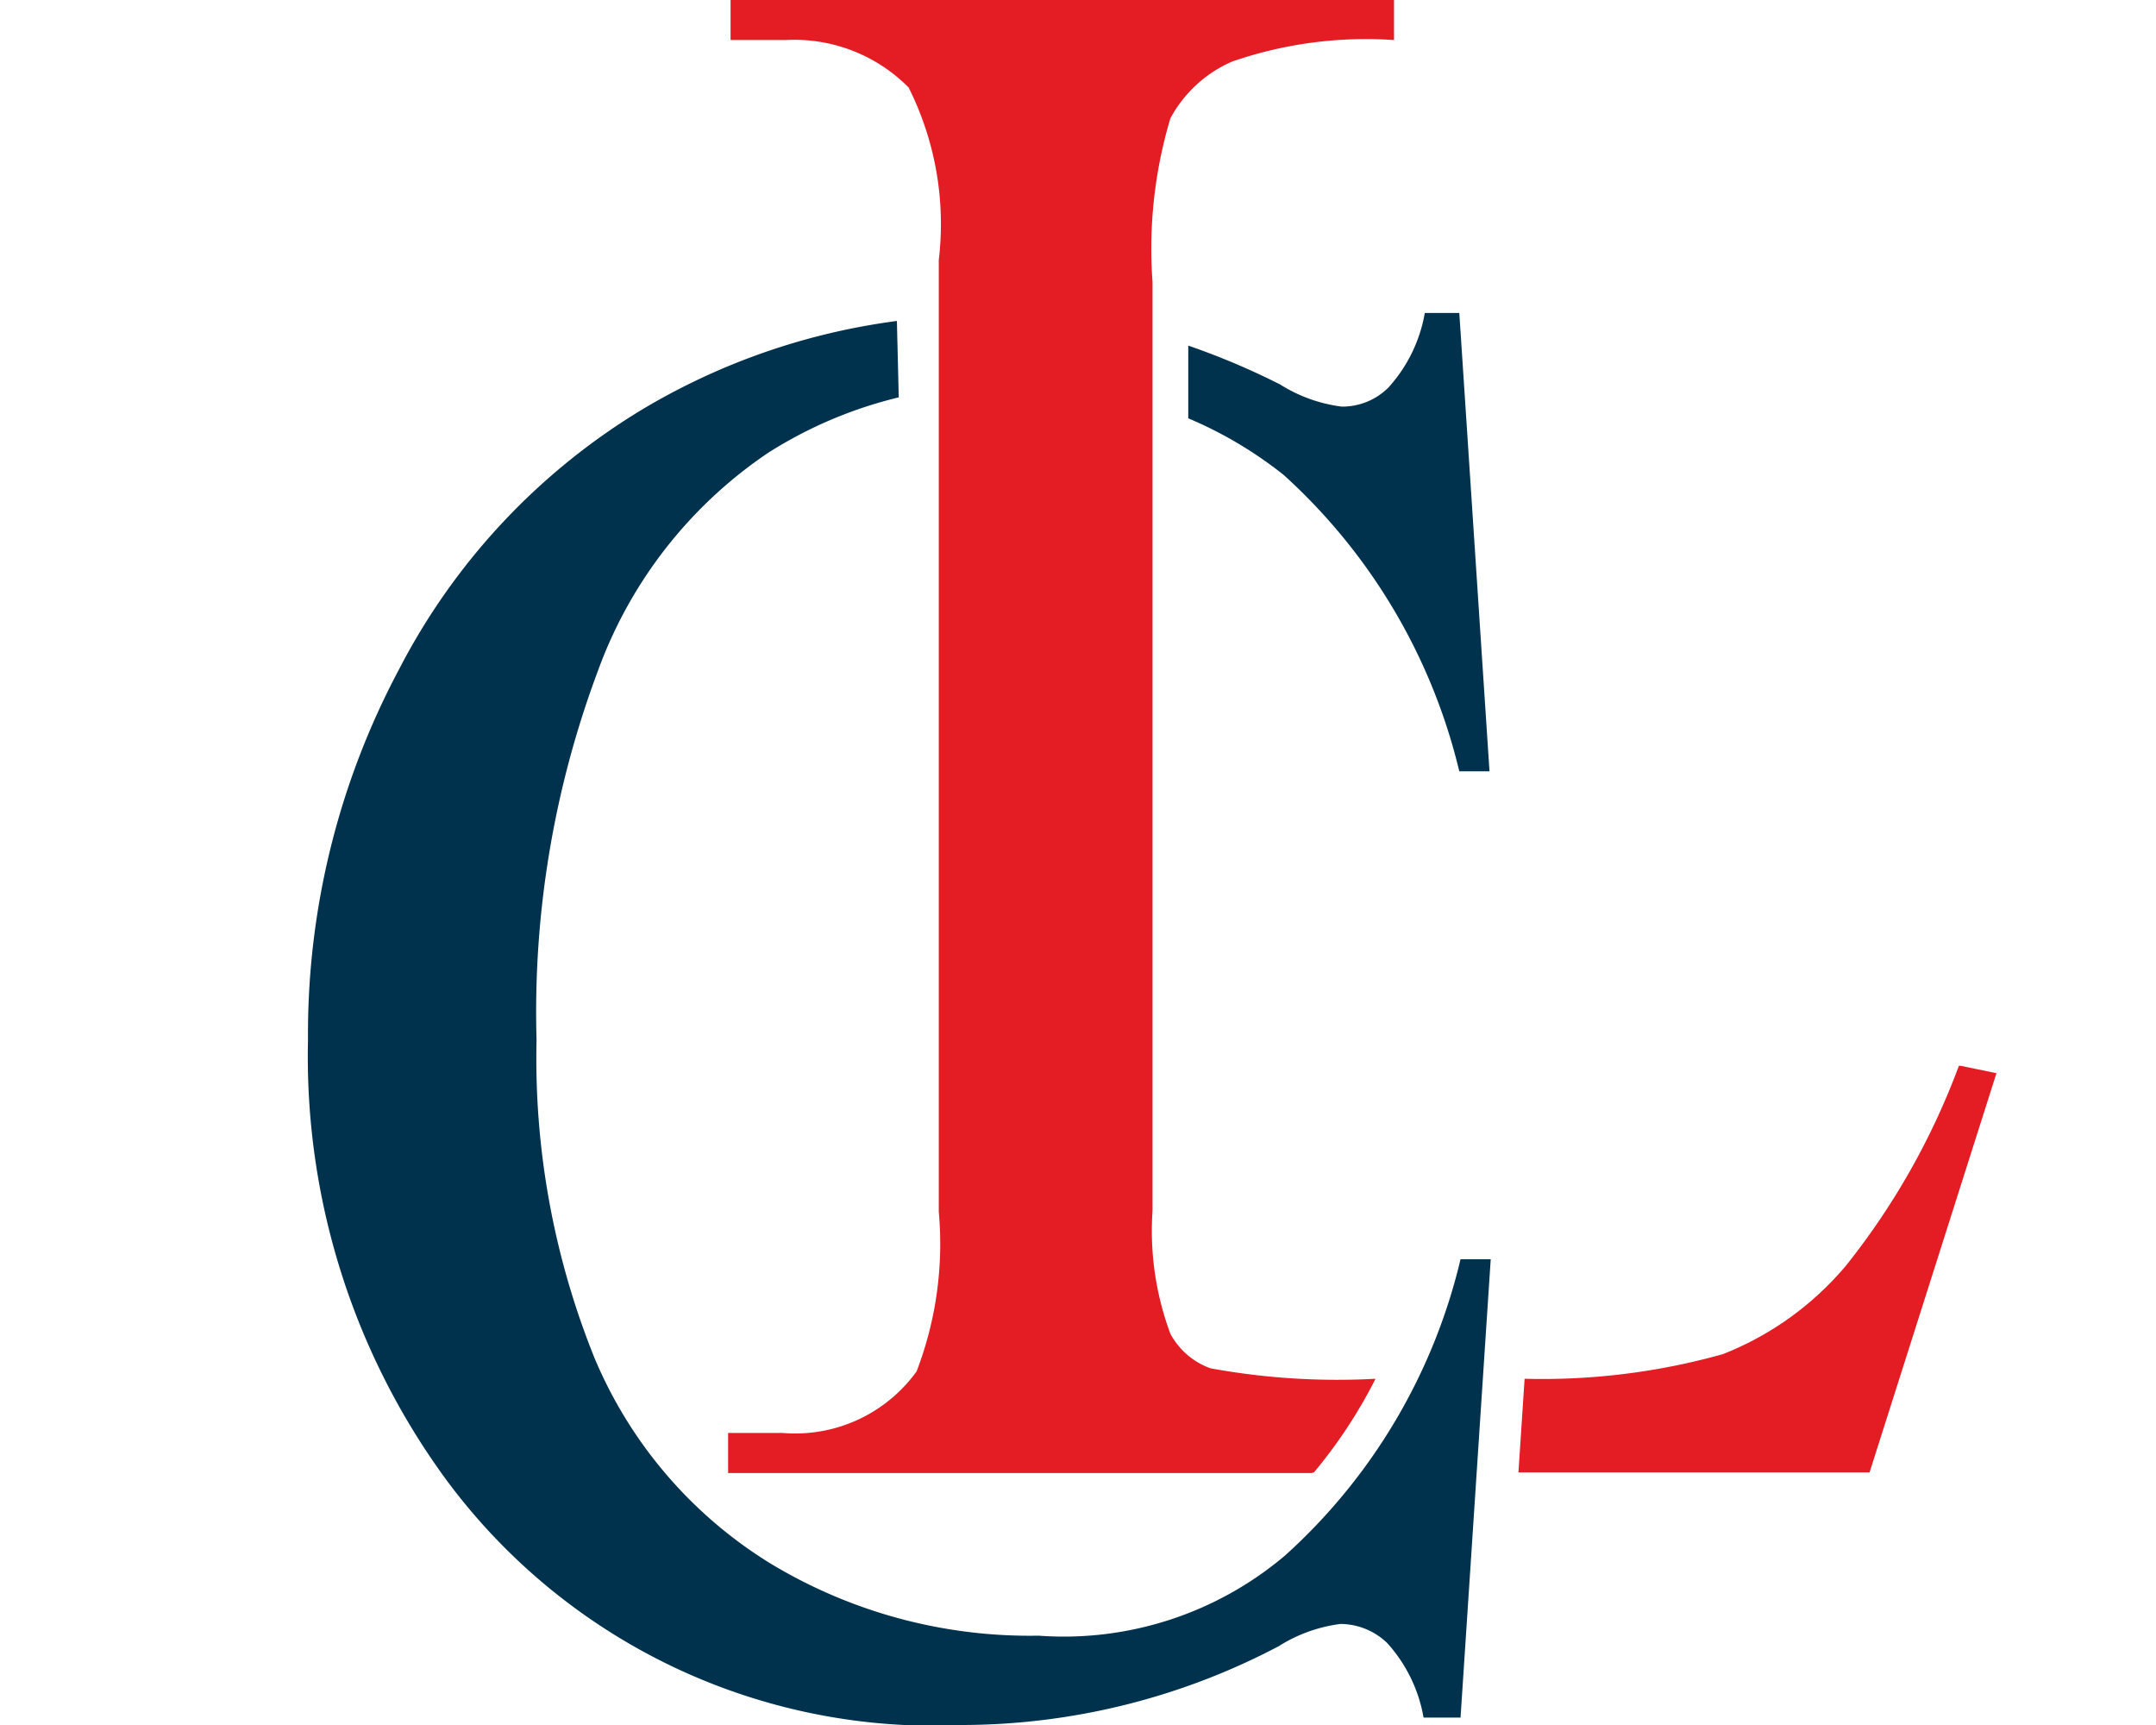 <svg id="e05635a1-f579-4973-9862-e2aa8fb3a351" data-name="Calque 1" xmlns="http://www.w3.org/2000/svg" width="35" height="28" viewBox="0 0 35 28"><title>logo-cp-cordeau-lemay-S</title><path d="M21.29,23.91H11.82v-.65h.89a2.43,2.43,0,0,0,2.17-1,5.78,5.78,0,0,0,.36-2.59V4.22a4.94,4.94,0,0,0-.49-2.8,2.61,2.61,0,0,0-2-.77h-.89V0H22.63V.65A6.64,6.64,0,0,0,20,1a2.08,2.08,0,0,0-1,.92,7.38,7.38,0,0,0-.29,2.66V19.65a4.79,4.79,0,0,0,.29,2,1.2,1.2,0,0,0,.65.56,11.43,11.43,0,0,0,2.68.17,8,8,0,0,1-1,1.52m10.5-6.6.58.12-2.06,6.48h-5.7l.1-1.52a10.87,10.87,0,0,0,3.22-.4,5,5,0,0,0,2-1.44,11.73,11.73,0,0,0,1.83-3.24" fill="#e41c23" fill-rule="evenodd"/><path d="M14.59,6.45a7,7,0,0,0-2.12.9,7.25,7.25,0,0,0-2.76,3.53,15.8,15.8,0,0,0-1,6,13,13,0,0,0,.94,5.16,7.17,7.17,0,0,0,2.86,3.34,8.14,8.14,0,0,0,4.35,1.17,5.56,5.56,0,0,0,4-1.3,9.38,9.38,0,0,0,2.85-4.81h.49l-.49,7.44h-.6a2.42,2.42,0,0,0-.59-1.21,1.1,1.1,0,0,0-.76-.31,2.45,2.45,0,0,0-1,.36A11.06,11.06,0,0,1,15.64,28a9.84,9.84,0,0,1-8.41-4A11.62,11.62,0,0,1,5,16.88a12.57,12.57,0,0,1,1.47-6,10.62,10.62,0,0,1,4-4.26,10.78,10.78,0,0,1,4.09-1.41Zm9.1-1.37.49,7.44h-.49a9.46,9.46,0,0,0-2.85-4.81,6.61,6.61,0,0,0-1.55-.92V5.61a11.85,11.85,0,0,1,1.49.63,2.45,2.45,0,0,0,1,.36,1.06,1.06,0,0,0,.76-.31,2.42,2.42,0,0,0,.59-1.21Z" fill="#00324d"/></svg>
